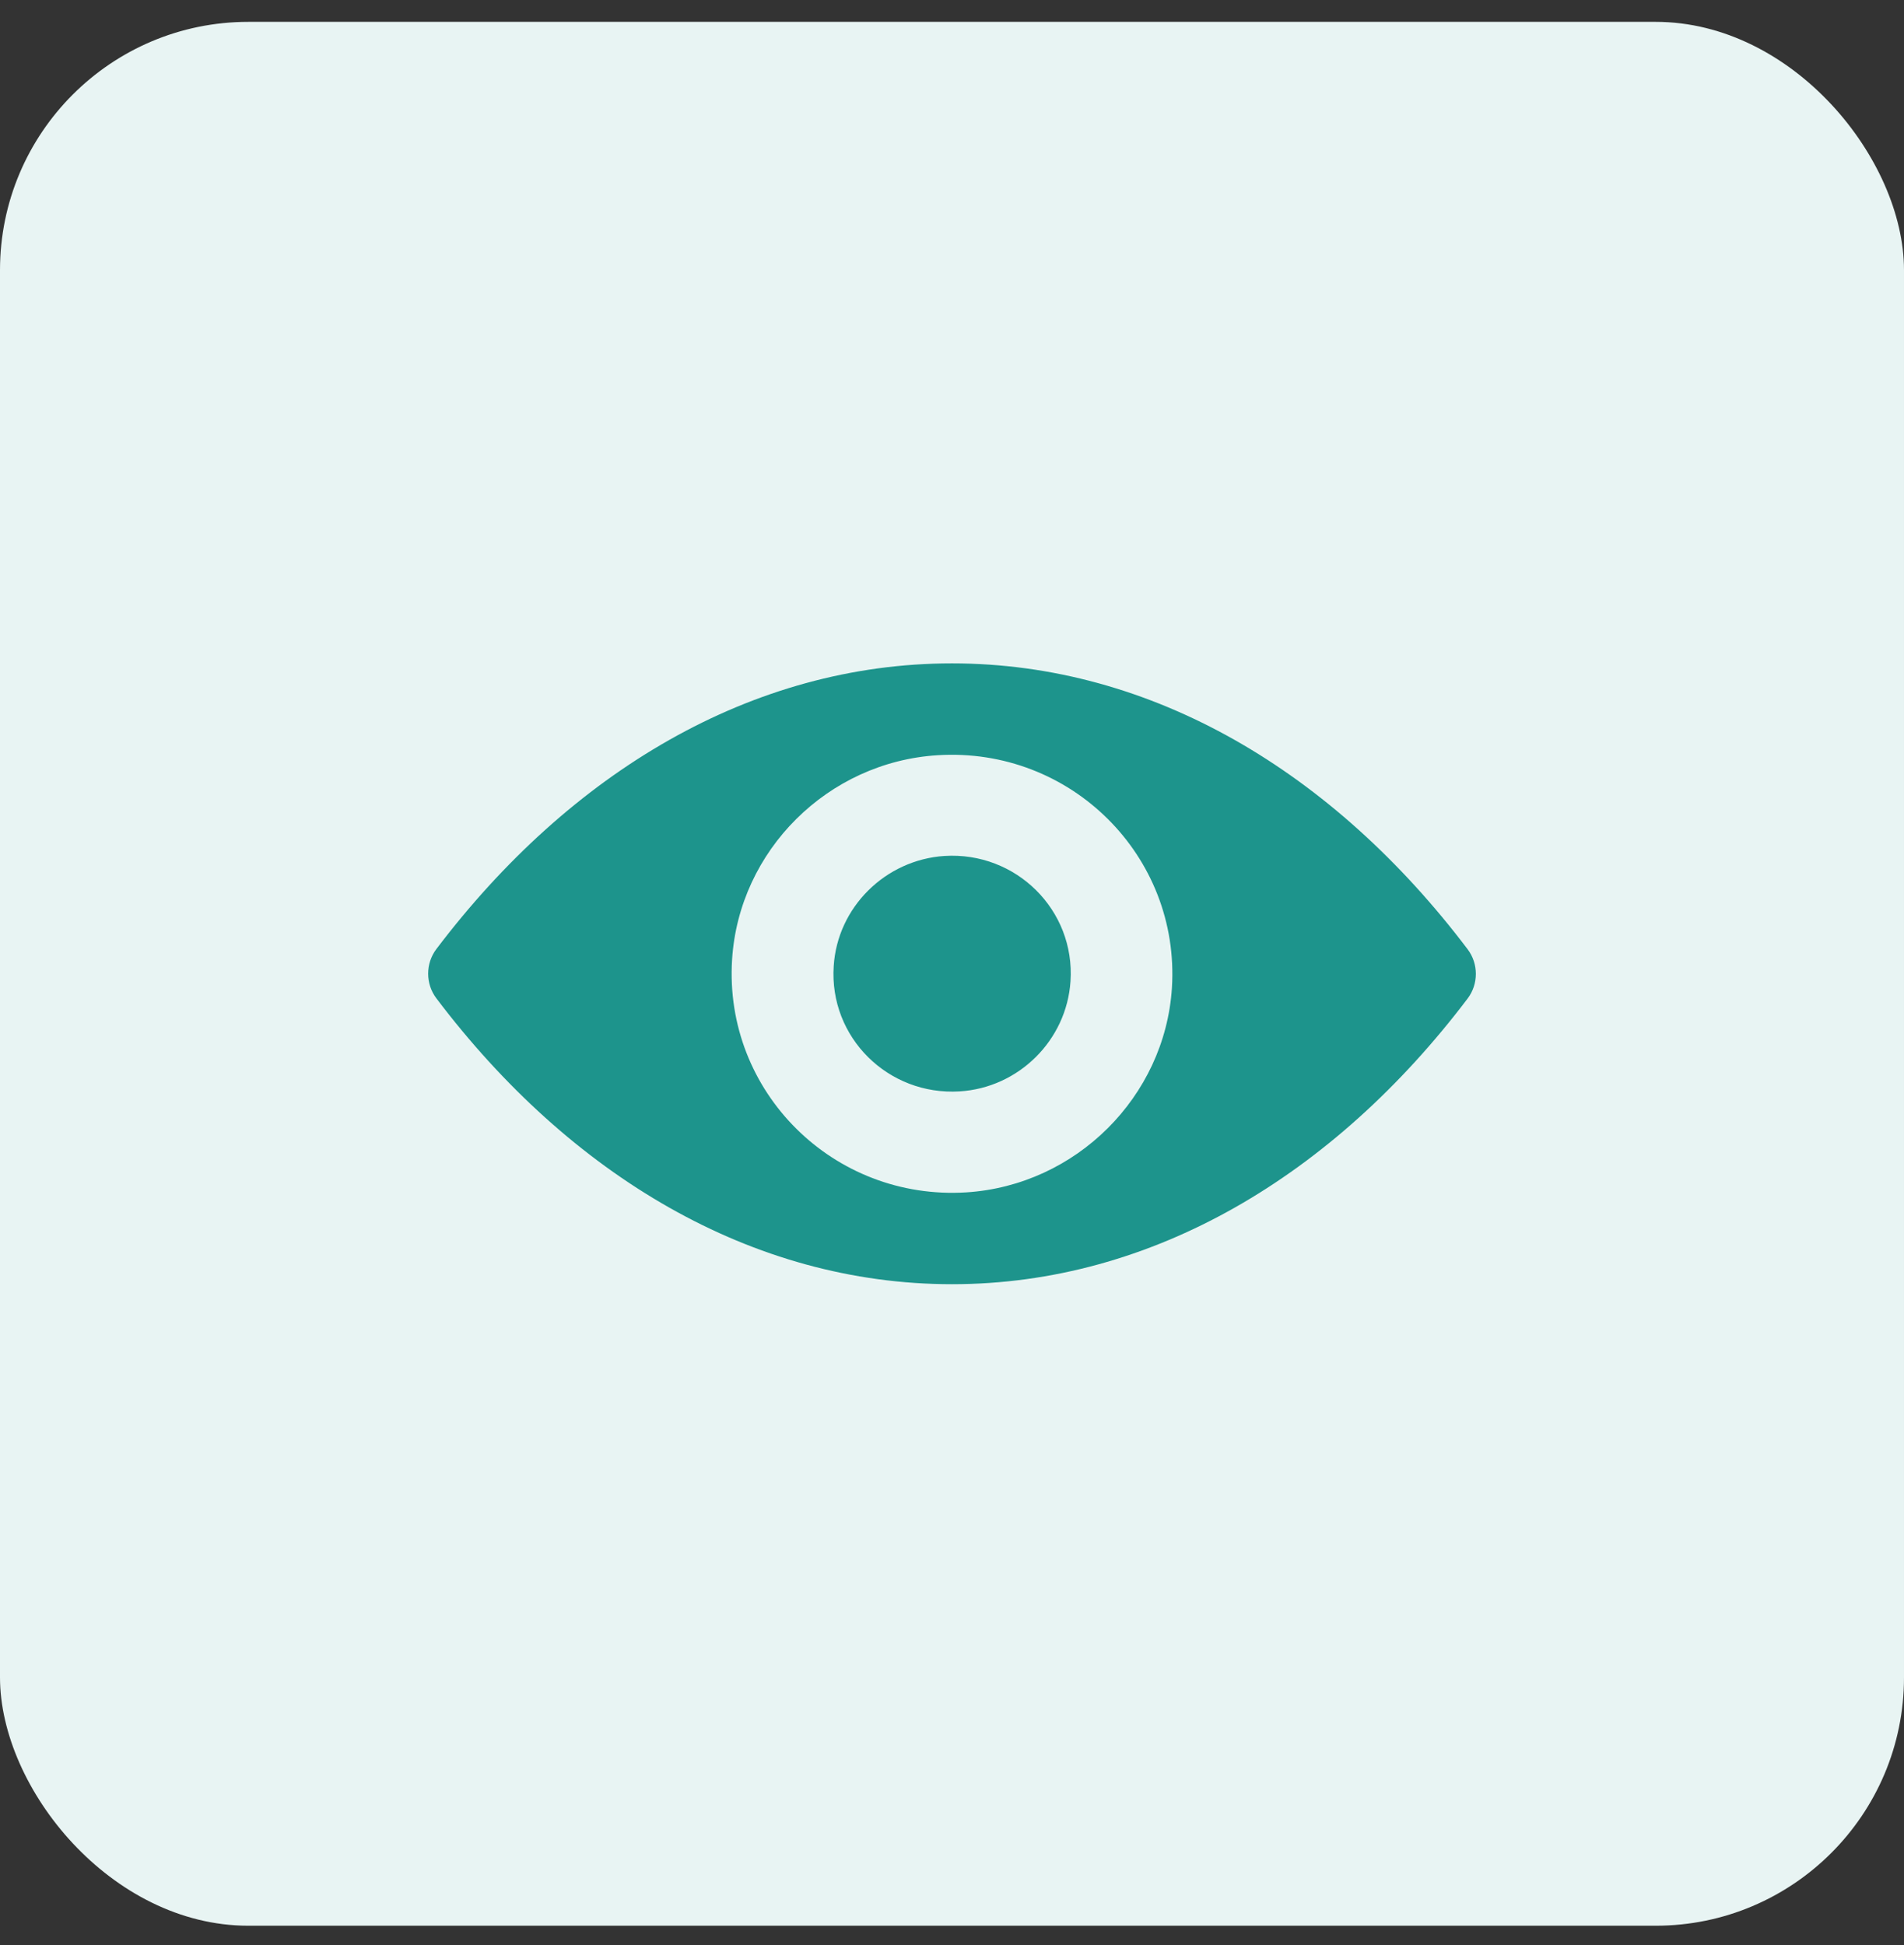 <svg width="46" height="47" viewBox="0 0 46 47" fill="none" xmlns="http://www.w3.org/2000/svg">
<rect x="0" y="0" width="46" height="47" fill="#333333" stroke="none"/>
<rect y="0.528" width="46" height="46" rx="6" fill="#E8F4F3"/>
<path d="M23 16.028C18.164 16.028 13.778 18.658 10.542 22.931C10.278 23.281 10.278 23.77 10.542 24.12C13.778 28.398 18.164 31.028 23 31.028C27.836 31.028 32.222 28.398 35.458 24.125C35.722 23.775 35.722 23.286 35.458 22.936C32.222 18.658 27.836 16.028 23 16.028ZM23.347 28.809C20.137 29.01 17.485 26.38 17.687 23.183C17.853 20.547 20.002 18.411 22.653 18.247C25.863 18.046 28.515 20.676 28.313 23.873C28.142 26.503 25.993 28.64 23.347 28.809ZM23.186 26.369C21.457 26.477 20.028 25.062 20.142 23.343C20.23 21.922 21.39 20.774 22.819 20.681C24.548 20.573 25.977 21.989 25.863 23.708C25.77 25.134 24.61 26.282 23.186 26.369Z" fill="#1D948C"/>
</svg>
